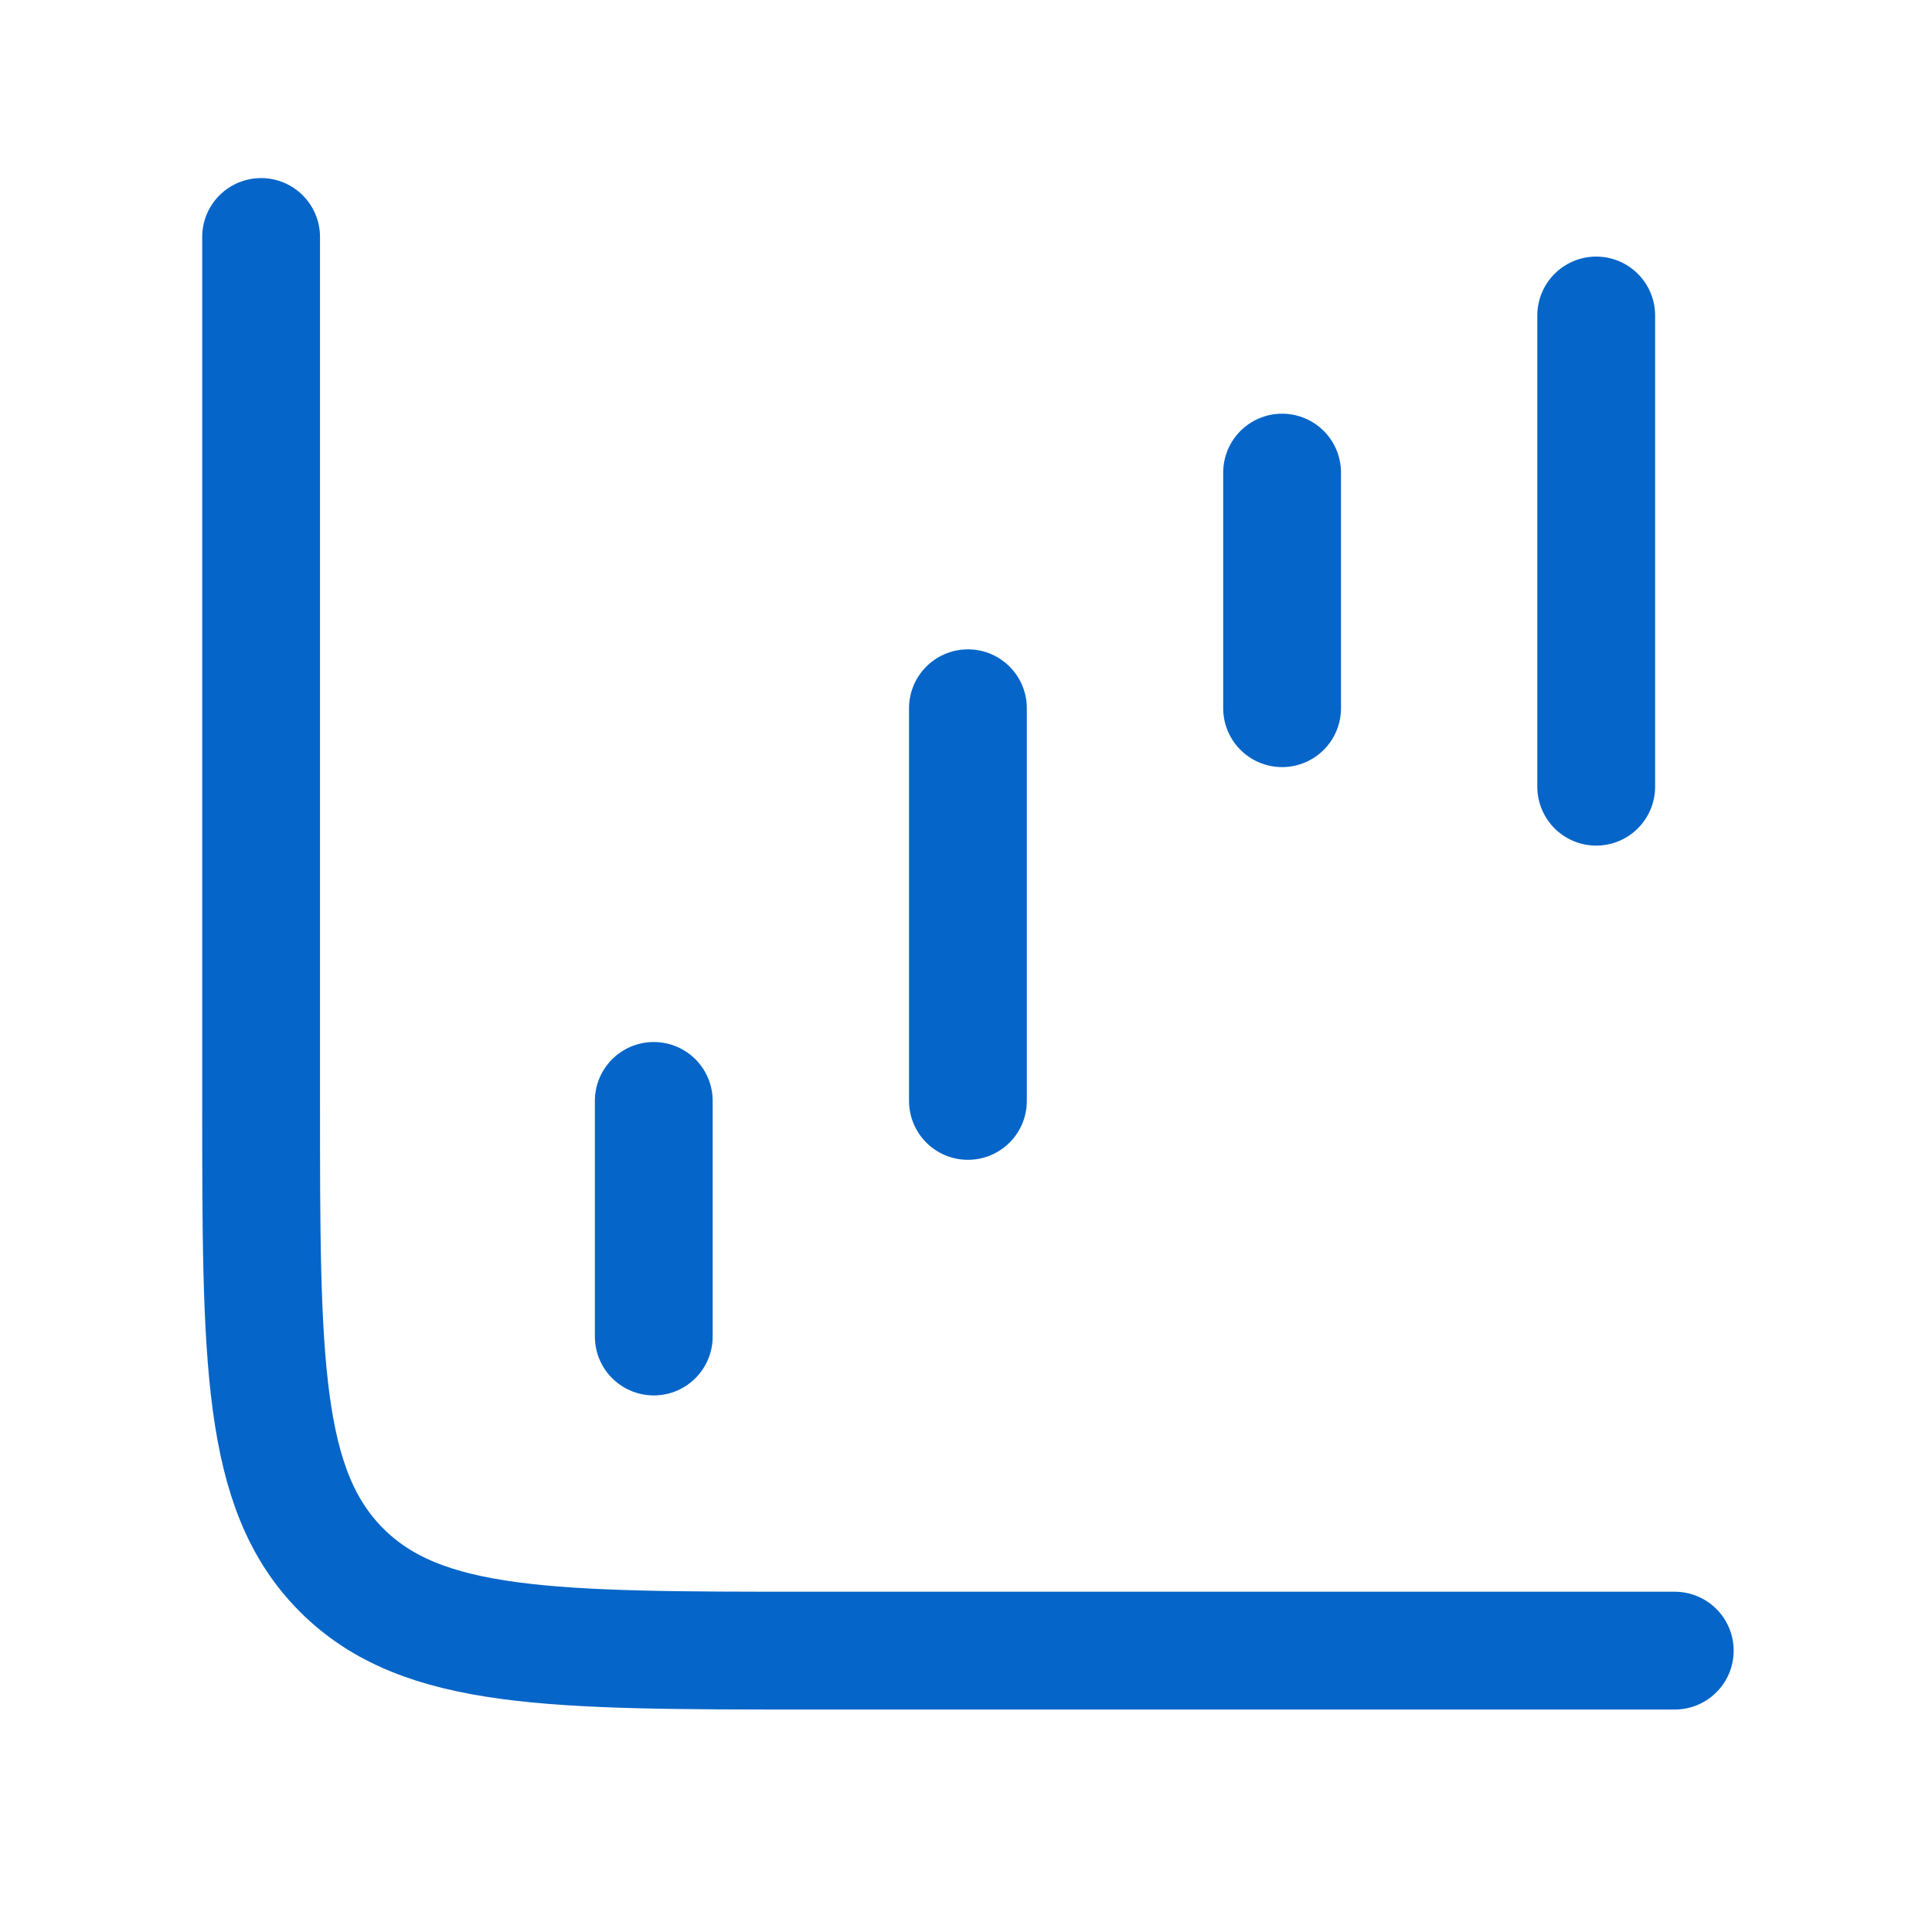 <?xml version="1.0" encoding="UTF-8"?>
<svg xmlns="http://www.w3.org/2000/svg" width="41" height="41" viewBox="0 0 41 41" fill="none">
  <path d="M13.874 28.363L13.874 23.363" stroke="#0665C8" stroke-width="2.5" stroke-linecap="round" stroke-linejoin="round"></path>
  <path d="M20.541 23.363L20.541 15.03" stroke="#0665C8" stroke-width="2.5" stroke-linecap="round" stroke-linejoin="round"></path>
  <path d="M27.208 15.029L27.208 10.029" stroke="#0665C8" stroke-width="2.5" stroke-linecap="round" stroke-linejoin="round"></path>
  <path d="M33.874 16.695L33.874 6.695" stroke="#0665C8" stroke-width="2.5" stroke-linecap="round" stroke-linejoin="round"></path>
  <path d="M5.541 5.029V23.363C5.541 28.862 5.541 31.612 7.25 33.321C8.958 35.029 11.708 35.029 17.208 35.029H35.541" stroke="#0665C8" stroke-width="2.5" stroke-linecap="round"></path>
</svg>

